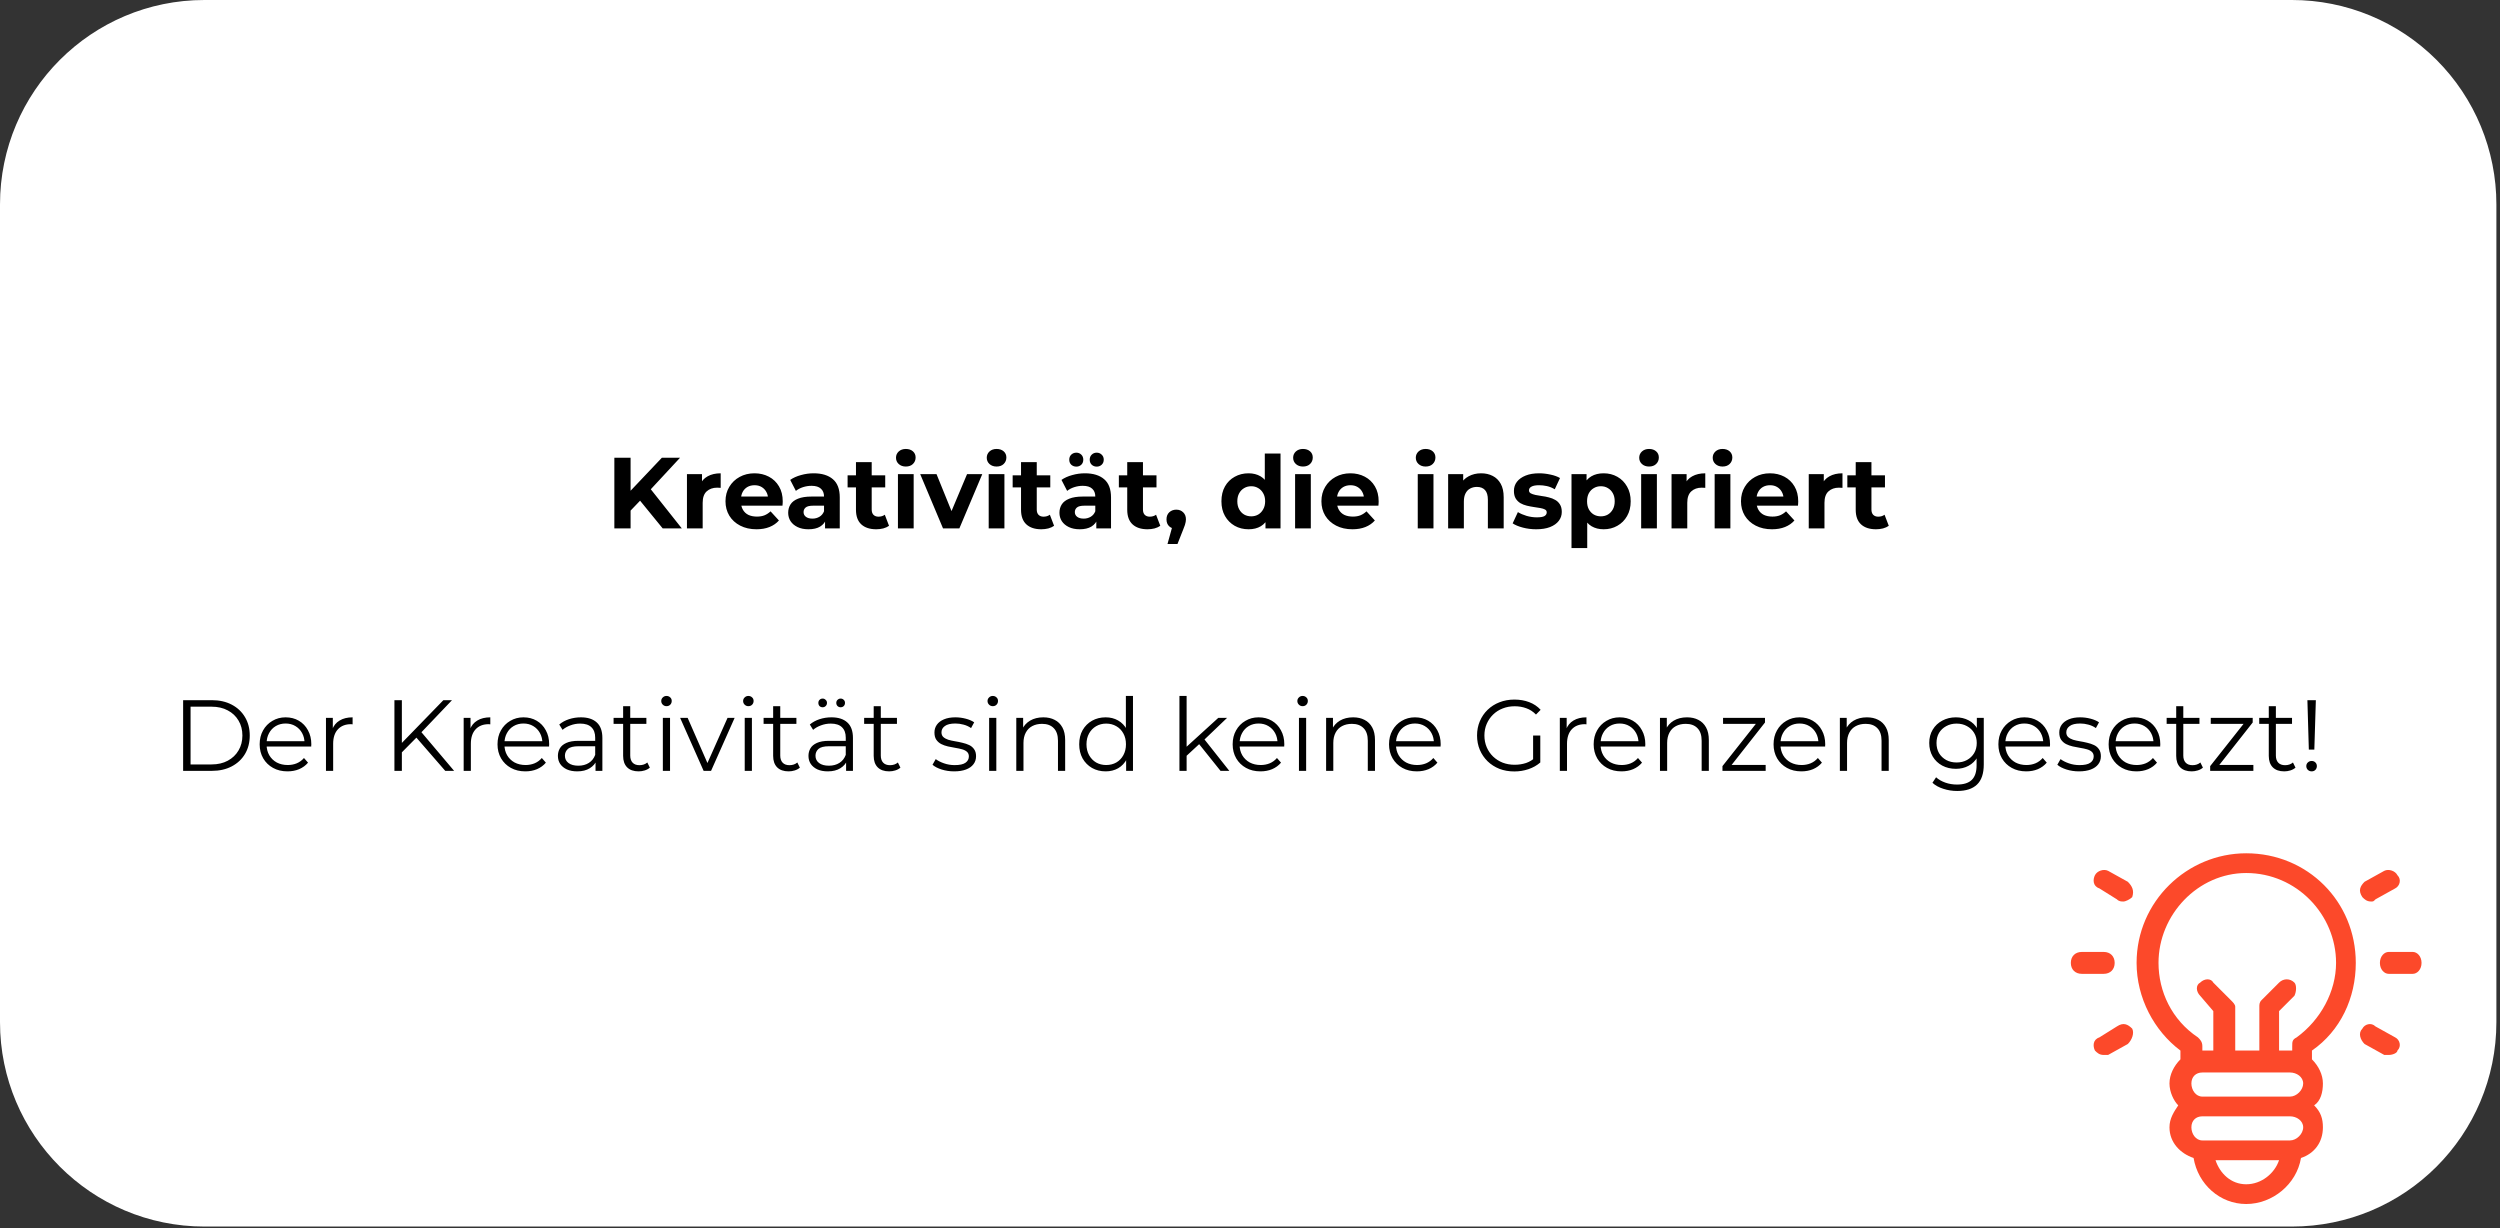 <svg width="462" height="227" viewBox="0 0 462 227" fill="none" xmlns="http://www.w3.org/2000/svg">
<rect x="0" y="0" width="462" height="227" fill="#333333" stroke="none"/>
<path fill-rule="evenodd" clip-rule="evenodd" d="M0 37.779C0 16.914 16.914 0 37.779 0H423.555C433.574 0 443.183 3.98 450.268 11.065C457.353 18.15 461.333 27.759 461.333 37.779V188.888C461.333 209.753 444.419 226.667 423.555 226.667H37.779C16.914 226.667 0 209.753 0 188.888V37.779Z" fill="white"/>
<path d="M116.235 94.669L116.063 91.185L122.313 84.591H125.672L120.047 90.653L118.36 92.45L116.235 94.669ZM113.532 97.653V84.591H116.532V97.653H113.532ZM122.469 97.653L117.829 91.966L119.797 89.825L126.001 97.653H122.469ZM126.948 97.653V87.622H129.729V90.45L129.338 89.638C129.63 88.929 130.104 88.393 130.76 88.028C131.427 87.653 132.234 87.466 133.182 87.466V90.153C133.057 90.143 132.942 90.138 132.838 90.138C132.745 90.127 132.64 90.122 132.526 90.122C131.734 90.122 131.088 90.351 130.588 90.81C130.099 91.257 129.854 91.961 129.854 92.919V97.653H126.948ZM139.805 97.81C138.659 97.81 137.654 97.586 136.789 97.138C135.925 96.69 135.253 96.075 134.774 95.294C134.305 94.513 134.071 93.627 134.071 92.638C134.071 91.627 134.305 90.737 134.774 89.966C135.242 89.185 135.878 88.575 136.68 88.138C137.492 87.69 138.409 87.466 139.43 87.466C140.409 87.466 141.295 87.674 142.086 88.091C142.878 88.507 143.503 89.106 143.961 89.888C144.42 90.659 144.649 91.586 144.649 92.669C144.649 92.784 144.643 92.914 144.633 93.06C144.623 93.195 144.612 93.325 144.602 93.45H136.446V91.763H143.071L141.946 92.263C141.946 91.742 141.836 91.289 141.617 90.903C141.409 90.518 141.117 90.216 140.742 89.997C140.378 89.778 139.946 89.669 139.446 89.669C138.946 89.669 138.503 89.778 138.117 89.997C137.742 90.216 137.451 90.523 137.242 90.919C137.034 91.304 136.93 91.763 136.93 92.294V92.747C136.93 93.299 137.05 93.784 137.289 94.2C137.529 94.617 137.867 94.935 138.305 95.153C138.753 95.362 139.279 95.466 139.883 95.466C140.414 95.466 140.878 95.388 141.274 95.231C141.68 95.065 142.055 94.82 142.399 94.497L143.946 96.185C143.487 96.706 142.909 97.106 142.211 97.388C141.513 97.669 140.711 97.81 139.805 97.81ZM152.469 97.653V95.7L152.281 95.263V91.763C152.281 91.138 152.089 90.653 151.703 90.31C151.328 89.956 150.75 89.778 149.969 89.778C149.438 89.778 148.912 89.862 148.391 90.028C147.88 90.195 147.443 90.424 147.078 90.716L146.031 88.685C146.583 88.299 147.245 88.002 148.016 87.794C148.787 87.575 149.568 87.466 150.359 87.466C151.891 87.466 153.078 87.831 153.922 88.56C154.766 89.278 155.188 90.398 155.188 91.919V97.653H152.469ZM149.406 97.81C148.625 97.81 147.953 97.674 147.391 97.403C146.828 97.132 146.396 96.768 146.094 96.31C145.802 95.851 145.656 95.336 145.656 94.763C145.656 94.169 145.802 93.648 146.094 93.2C146.386 92.752 146.849 92.403 147.484 92.153C148.12 91.893 148.948 91.763 149.969 91.763H152.641V93.45H150.281C149.604 93.45 149.136 93.565 148.875 93.794C148.625 94.013 148.5 94.294 148.5 94.638C148.5 95.002 148.646 95.294 148.938 95.513C149.229 95.731 149.63 95.841 150.141 95.841C150.62 95.841 151.052 95.726 151.438 95.497C151.823 95.268 152.104 94.929 152.281 94.481L152.734 95.825C152.516 96.471 152.125 96.966 151.563 97.31C151.011 97.643 150.292 97.81 149.406 97.81ZM161.933 97.81C160.745 97.81 159.824 97.507 159.167 96.903C158.511 96.299 158.183 95.398 158.183 94.2V85.403H161.089V94.169C161.089 94.586 161.199 94.909 161.417 95.138C161.646 95.367 161.954 95.481 162.339 95.481C162.798 95.481 163.188 95.362 163.511 95.122L164.292 97.169C164.001 97.377 163.646 97.539 163.23 97.653C162.813 97.757 162.381 97.81 161.933 97.81ZM156.636 90.075V87.841H163.589V90.075H156.636ZM165.939 97.653V87.622H168.845V97.653H165.939ZM167.392 86.216C166.861 86.216 166.423 86.06 166.08 85.747C165.746 85.435 165.58 85.049 165.58 84.591C165.58 84.132 165.746 83.747 166.08 83.435C166.423 83.122 166.861 82.966 167.392 82.966C167.934 82.966 168.371 83.112 168.705 83.403C169.038 83.695 169.205 84.075 169.205 84.544C169.205 85.023 169.038 85.424 168.705 85.747C168.382 86.06 167.944 86.216 167.392 86.216ZM174.273 97.653L170.055 87.622H173.07L176.57 96.247H175.086L178.711 87.622H181.523L177.289 97.653H174.273ZM182.711 97.653V87.622H185.617V97.653H182.711ZM184.164 86.216C183.633 86.216 183.195 86.06 182.852 85.747C182.518 85.435 182.352 85.049 182.352 84.591C182.352 84.132 182.518 83.747 182.852 83.435C183.195 83.122 183.633 82.966 184.164 82.966C184.706 82.966 185.143 83.112 185.477 83.403C185.81 83.695 185.977 84.075 185.977 84.544C185.977 85.023 185.81 85.424 185.477 85.747C185.154 86.06 184.716 86.216 184.164 86.216ZM192.436 97.81C191.248 97.81 190.327 97.507 189.67 96.903C189.014 96.299 188.686 95.398 188.686 94.2V85.403H191.592V94.169C191.592 94.586 191.702 94.909 191.92 95.138C192.149 95.367 192.457 95.481 192.842 95.481C193.3 95.481 193.691 95.362 194.014 95.122L194.795 97.169C194.504 97.377 194.149 97.539 193.733 97.653C193.316 97.757 192.884 97.81 192.436 97.81ZM187.139 90.075V87.841H194.092V90.075H187.139ZM202.598 97.653V95.7L202.411 95.263V91.763C202.411 91.138 202.218 90.653 201.833 90.31C201.458 89.956 200.88 89.778 200.098 89.778C199.567 89.778 199.041 89.862 198.52 90.028C198.01 90.195 197.572 90.424 197.208 90.716L196.161 88.685C196.713 88.299 197.374 88.002 198.145 87.794C198.916 87.575 199.697 87.466 200.489 87.466C202.02 87.466 203.208 87.831 204.051 88.56C204.895 89.278 205.317 90.398 205.317 91.919V97.653H202.598ZM199.536 97.81C198.755 97.81 198.083 97.674 197.52 97.403C196.958 97.132 196.525 96.768 196.223 96.31C195.932 95.851 195.786 95.336 195.786 94.763C195.786 94.169 195.932 93.648 196.223 93.2C196.515 92.752 196.978 92.403 197.614 92.153C198.249 91.893 199.077 91.763 200.098 91.763H202.77V93.45H200.411C199.734 93.45 199.265 93.565 199.005 93.794C198.755 94.013 198.63 94.294 198.63 94.638C198.63 95.002 198.775 95.294 199.067 95.513C199.359 95.731 199.76 95.841 200.27 95.841C200.749 95.841 201.182 95.726 201.567 95.497C201.952 95.268 202.234 94.929 202.411 94.481L202.864 95.825C202.645 96.471 202.255 96.966 201.692 97.31C201.14 97.643 200.421 97.81 199.536 97.81ZM202.676 86.231C202.312 86.231 202.005 86.117 201.755 85.888C201.505 85.648 201.38 85.336 201.38 84.95C201.38 84.565 201.505 84.252 201.755 84.013C202.005 83.773 202.312 83.653 202.676 83.653C203.031 83.653 203.333 83.773 203.583 84.013C203.843 84.252 203.973 84.565 203.973 84.95C203.973 85.336 203.843 85.648 203.583 85.888C203.333 86.117 203.031 86.231 202.676 86.231ZM198.911 86.231C198.546 86.231 198.234 86.117 197.973 85.888C197.723 85.648 197.598 85.336 197.598 84.95C197.598 84.565 197.723 84.252 197.973 84.013C198.234 83.773 198.546 83.653 198.911 83.653C199.265 83.653 199.567 83.773 199.817 84.013C200.067 84.252 200.192 84.565 200.192 84.95C200.192 85.336 200.067 85.648 199.817 85.888C199.567 86.117 199.265 86.231 198.911 86.231ZM212.062 97.81C210.875 97.81 209.953 97.507 209.297 96.903C208.64 96.299 208.312 95.398 208.312 94.2V85.403H211.219V94.169C211.219 94.586 211.328 94.909 211.547 95.138C211.776 95.367 212.083 95.481 212.469 95.481C212.927 95.481 213.317 95.362 213.64 95.122L214.422 97.169C214.13 97.377 213.776 97.539 213.359 97.653C212.942 97.757 212.51 97.81 212.062 97.81ZM206.765 90.075V87.841H213.719V90.075H206.765ZM215.755 100.528L216.989 96.044L217.396 97.731C216.854 97.731 216.411 97.575 216.068 97.263C215.734 96.95 215.568 96.523 215.568 95.981C215.568 95.429 215.739 94.992 216.083 94.669C216.437 94.346 216.87 94.185 217.38 94.185C217.901 94.185 218.328 94.351 218.661 94.685C218.995 95.007 219.161 95.44 219.161 95.981C219.161 96.138 219.146 96.294 219.114 96.45C219.094 96.606 219.047 96.794 218.974 97.013C218.911 97.231 218.807 97.507 218.661 97.841L217.599 100.528H215.755ZM230.735 97.81C229.787 97.81 228.933 97.596 228.173 97.169C227.412 96.731 226.813 96.127 226.376 95.356C225.938 94.586 225.72 93.679 225.72 92.638C225.72 91.575 225.938 90.659 226.376 89.888C226.813 89.117 227.412 88.523 228.173 88.106C228.933 87.679 229.787 87.466 230.735 87.466C231.579 87.466 232.319 87.653 232.954 88.028C233.589 88.403 234.079 88.971 234.423 89.731C234.777 90.481 234.954 91.45 234.954 92.638C234.954 93.804 234.782 94.773 234.438 95.544C234.105 96.304 233.626 96.872 233.001 97.247C232.376 97.622 231.621 97.81 230.735 97.81ZM231.235 95.419C231.704 95.419 232.131 95.31 232.516 95.091C232.902 94.862 233.209 94.539 233.438 94.122C233.678 93.706 233.798 93.211 233.798 92.638C233.798 92.054 233.678 91.56 233.438 91.153C233.209 90.737 232.902 90.419 232.516 90.2C232.131 89.971 231.704 89.856 231.235 89.856C230.746 89.856 230.308 89.971 229.923 90.2C229.537 90.419 229.23 90.737 229.001 91.153C228.772 91.56 228.657 92.054 228.657 92.638C228.657 93.211 228.772 93.706 229.001 94.122C229.23 94.539 229.537 94.862 229.923 95.091C230.308 95.31 230.746 95.419 231.235 95.419ZM233.86 97.653V95.606L233.923 92.622L233.735 89.653V83.81H236.641V97.653H233.86ZM239.333 97.653V87.622H242.239V97.653H239.333ZM240.786 86.216C240.255 86.216 239.817 86.06 239.473 85.747C239.14 85.435 238.973 85.049 238.973 84.591C238.973 84.132 239.14 83.747 239.473 83.435C239.817 83.122 240.255 82.966 240.786 82.966C241.328 82.966 241.765 83.112 242.098 83.403C242.432 83.695 242.598 84.075 242.598 84.544C242.598 85.023 242.432 85.424 242.098 85.747C241.776 86.06 241.338 86.216 240.786 86.216ZM249.933 97.81C248.787 97.81 247.782 97.586 246.917 97.138C246.053 96.69 245.381 96.075 244.901 95.294C244.433 94.513 244.198 93.627 244.198 92.638C244.198 91.627 244.433 90.737 244.901 89.966C245.37 89.185 246.006 88.575 246.808 88.138C247.62 87.69 248.537 87.466 249.558 87.466C250.537 87.466 251.422 87.674 252.214 88.091C253.006 88.507 253.631 89.106 254.089 89.888C254.547 90.659 254.776 91.586 254.776 92.669C254.776 92.784 254.771 92.914 254.761 93.06C254.75 93.195 254.74 93.325 254.73 93.45H246.573V91.763H253.198L252.073 92.263C252.073 91.742 251.964 91.289 251.745 90.903C251.537 90.518 251.245 90.216 250.87 89.997C250.506 89.778 250.073 89.669 249.573 89.669C249.073 89.669 248.631 89.778 248.245 89.997C247.87 90.216 247.579 90.523 247.37 90.919C247.162 91.304 247.058 91.763 247.058 92.294V92.747C247.058 93.299 247.178 93.784 247.417 94.2C247.657 94.617 247.995 94.935 248.433 95.153C248.881 95.362 249.407 95.466 250.011 95.466C250.542 95.466 251.006 95.388 251.401 95.231C251.808 95.065 252.183 94.82 252.526 94.497L254.073 96.185C253.615 96.706 253.037 97.106 252.339 97.388C251.641 97.669 250.839 97.81 249.933 97.81ZM262 97.653V87.622H264.906V97.653H262ZM263.453 86.216C262.922 86.216 262.485 86.06 262.141 85.747C261.807 85.435 261.641 85.049 261.641 84.591C261.641 84.132 261.807 83.747 262.141 83.435C262.485 83.122 262.922 82.966 263.453 82.966C263.995 82.966 264.432 83.112 264.766 83.403C265.099 83.695 265.266 84.075 265.266 84.544C265.266 85.023 265.099 85.424 264.766 85.747C264.443 86.06 264.005 86.216 263.453 86.216ZM273.709 87.466C274.512 87.466 275.225 87.627 275.85 87.95C276.475 88.263 276.97 88.747 277.334 89.403C277.699 90.049 277.881 90.882 277.881 91.903V97.653H274.959V92.356C274.959 91.544 274.782 90.945 274.428 90.56C274.074 90.174 273.574 89.981 272.928 89.981C272.47 89.981 272.058 90.081 271.694 90.278C271.329 90.466 271.043 90.763 270.834 91.169C270.626 91.565 270.522 92.07 270.522 92.685V97.653H267.616V87.622H270.397V90.403L269.866 89.56C270.23 88.882 270.746 88.367 271.413 88.013C272.09 87.648 272.855 87.466 273.709 87.466ZM283.882 97.81C283.028 97.81 282.205 97.706 281.413 97.497C280.622 97.289 279.997 97.028 279.538 96.716L280.507 94.638C280.965 94.919 281.507 95.153 282.132 95.341C282.768 95.518 283.387 95.606 283.992 95.606C284.669 95.606 285.143 95.528 285.413 95.372C285.695 95.206 285.835 94.976 285.835 94.685C285.835 94.445 285.726 94.268 285.507 94.153C285.299 94.039 285.012 93.95 284.648 93.888C284.283 93.825 283.887 93.763 283.46 93.7C283.033 93.638 282.601 93.554 282.163 93.45C281.726 93.346 281.325 93.19 280.96 92.981C280.606 92.763 280.32 92.476 280.101 92.122C279.882 91.757 279.773 91.289 279.773 90.716C279.773 90.081 279.955 89.523 280.32 89.044C280.695 88.554 281.231 88.169 281.929 87.888C282.627 87.606 283.46 87.466 284.429 87.466C285.106 87.466 285.799 87.544 286.507 87.7C287.215 87.846 287.809 88.06 288.288 88.341L287.32 90.419C286.83 90.127 286.34 89.929 285.851 89.825C285.361 89.721 284.887 89.669 284.429 89.669C283.783 89.669 283.309 89.757 283.007 89.935C282.705 90.101 282.554 90.325 282.554 90.606C282.554 90.856 282.663 91.044 282.882 91.169C283.101 91.284 283.387 91.382 283.742 91.466C284.106 91.539 284.502 91.606 284.929 91.669C285.367 91.721 285.799 91.804 286.226 91.919C286.663 92.023 287.059 92.179 287.413 92.388C287.768 92.586 288.054 92.862 288.273 93.216C288.502 93.57 288.617 94.034 288.617 94.606C288.617 95.231 288.429 95.784 288.054 96.263C287.689 96.742 287.153 97.122 286.445 97.403C285.747 97.674 284.893 97.81 283.882 97.81ZM296.351 97.81C295.497 97.81 294.752 97.622 294.117 97.247C293.492 96.872 293.002 96.304 292.648 95.544C292.294 94.773 292.117 93.804 292.117 92.638C292.117 91.45 292.283 90.481 292.617 89.731C292.95 88.971 293.434 88.403 294.07 88.028C294.705 87.653 295.466 87.466 296.351 87.466C297.289 87.466 298.132 87.679 298.882 88.106C299.643 88.534 300.242 89.138 300.679 89.919C301.127 90.69 301.351 91.596 301.351 92.638C301.351 93.69 301.127 94.601 300.679 95.372C300.242 96.143 299.643 96.742 298.882 97.169C298.132 97.596 297.289 97.81 296.351 97.81ZM290.414 101.278V87.622H293.195V89.669L293.132 92.653L293.32 95.622V101.278H290.414ZM295.836 95.419C296.325 95.419 296.757 95.31 297.132 95.091C297.518 94.862 297.825 94.539 298.054 94.122C298.283 93.706 298.398 93.211 298.398 92.638C298.398 92.054 298.283 91.56 298.054 91.153C297.825 90.737 297.518 90.419 297.132 90.2C296.757 89.971 296.325 89.856 295.836 89.856C295.356 89.856 294.924 89.971 294.539 90.2C294.153 90.419 293.846 90.737 293.617 91.153C293.398 91.56 293.289 92.054 293.289 92.638C293.289 93.211 293.398 93.706 293.617 94.122C293.846 94.539 294.153 94.862 294.539 95.091C294.924 95.31 295.356 95.419 295.836 95.419ZM303.286 97.653V87.622H306.193V97.653H303.286ZM304.74 86.216C304.208 86.216 303.771 86.06 303.427 85.747C303.094 85.435 302.927 85.049 302.927 84.591C302.927 84.132 303.094 83.747 303.427 83.435C303.771 83.122 304.208 82.966 304.74 82.966C305.281 82.966 305.719 83.112 306.052 83.403C306.385 83.695 306.552 84.075 306.552 84.544C306.552 85.023 306.385 85.424 306.052 85.747C305.729 86.06 305.292 86.216 304.74 86.216ZM308.902 97.653V87.622H311.683V90.45L311.293 89.638C311.584 88.929 312.058 88.393 312.714 88.028C313.381 87.653 314.188 87.466 315.136 87.466V90.153C315.011 90.143 314.897 90.138 314.793 90.138C314.699 90.127 314.595 90.122 314.48 90.122C313.688 90.122 313.043 90.351 312.543 90.81C312.053 91.257 311.808 91.961 311.808 92.919V97.653H308.902ZM316.868 97.653V87.622H319.774V97.653H316.868ZM318.321 86.216C317.79 86.216 317.353 86.06 317.009 85.747C316.675 85.435 316.509 85.049 316.509 84.591C316.509 84.132 316.675 83.747 317.009 83.435C317.353 83.122 317.79 82.966 318.321 82.966C318.863 82.966 319.3 83.112 319.634 83.403C319.967 83.695 320.134 84.075 320.134 84.544C320.134 85.023 319.967 85.424 319.634 85.747C319.311 86.06 318.873 86.216 318.321 86.216ZM327.468 97.81C326.322 97.81 325.317 97.586 324.452 97.138C323.588 96.69 322.916 96.075 322.437 95.294C321.968 94.513 321.734 93.627 321.734 92.638C321.734 91.627 321.968 90.737 322.437 89.966C322.906 89.185 323.541 88.575 324.343 88.138C325.156 87.69 326.072 87.466 327.093 87.466C328.072 87.466 328.958 87.674 329.749 88.091C330.541 88.507 331.166 89.106 331.624 89.888C332.083 90.659 332.312 91.586 332.312 92.669C332.312 92.784 332.307 92.914 332.296 93.06C332.286 93.195 332.275 93.325 332.265 93.45H324.109V91.763H330.734L329.609 92.263C329.609 91.742 329.499 91.289 329.281 90.903C329.072 90.518 328.781 90.216 328.406 89.997C328.041 89.778 327.609 89.669 327.109 89.669C326.609 89.669 326.166 89.778 325.781 89.997C325.406 90.216 325.114 90.523 324.906 90.919C324.697 91.304 324.593 91.763 324.593 92.294V92.747C324.593 93.299 324.713 93.784 324.952 94.2C325.192 94.617 325.531 94.935 325.968 95.153C326.416 95.362 326.942 95.466 327.546 95.466C328.077 95.466 328.541 95.388 328.937 95.231C329.343 95.065 329.718 94.82 330.062 94.497L331.609 96.185C331.15 96.706 330.572 97.106 329.874 97.388C329.176 97.669 328.374 97.81 327.468 97.81ZM334.256 97.653V87.622H337.037V90.45L336.646 89.638C336.938 88.929 337.412 88.393 338.068 88.028C338.735 87.653 339.542 87.466 340.49 87.466V90.153C340.365 90.143 340.251 90.138 340.146 90.138C340.053 90.127 339.949 90.122 339.834 90.122C339.042 90.122 338.396 90.351 337.896 90.81C337.407 91.257 337.162 91.961 337.162 92.919V97.653H334.256ZM346.686 97.81C345.499 97.81 344.577 97.507 343.92 96.903C343.264 96.299 342.936 95.398 342.936 94.2V85.403H345.842V94.169C345.842 94.586 345.952 94.909 346.17 95.138C346.4 95.367 346.707 95.481 347.092 95.481C347.551 95.481 347.941 95.362 348.264 95.122L349.045 97.169C348.754 97.377 348.4 97.539 347.983 97.653C347.566 97.757 347.134 97.81 346.686 97.81ZM341.389 90.075V87.841H348.342V90.075H341.389Z" fill="black"/>
<path d="M33.842 142.454V129.392H39.154C40.55 129.392 41.774 129.668 42.826 130.22C43.878 130.772 44.696 131.543 45.279 132.532C45.863 133.511 46.154 134.642 46.154 135.923C46.154 137.204 45.863 138.34 45.279 139.329C44.696 140.308 43.878 141.074 42.826 141.626C41.774 142.178 40.55 142.454 39.154 142.454H33.842ZM35.217 141.267H39.092C40.248 141.267 41.248 141.037 42.092 140.579C42.946 140.121 43.607 139.491 44.076 138.688C44.555 137.886 44.795 136.965 44.795 135.923C44.795 134.871 44.555 133.949 44.076 133.157C43.607 132.355 42.946 131.73 42.092 131.282C41.248 130.824 40.248 130.595 39.092 130.595H35.217V141.267ZM53.127 142.548C52.117 142.548 51.226 142.334 50.455 141.907C49.684 141.48 49.08 140.892 48.642 140.142C48.205 139.381 47.986 138.517 47.986 137.548C47.986 136.579 48.195 135.725 48.611 134.985C49.028 134.235 49.601 133.647 50.33 133.22C51.059 132.782 51.877 132.563 52.783 132.563C53.7 132.563 54.512 132.772 55.221 133.188C55.939 133.605 56.502 134.194 56.908 134.954C57.325 135.704 57.533 136.569 57.533 137.548C57.533 137.61 57.528 137.678 57.517 137.751C57.517 137.813 57.517 137.881 57.517 137.954H48.986V136.97H56.814L56.283 137.36C56.283 136.652 56.132 136.022 55.83 135.47C55.528 134.918 55.111 134.485 54.58 134.173C54.059 133.86 53.46 133.704 52.783 133.704C52.106 133.704 51.502 133.86 50.971 134.173C50.439 134.485 50.023 134.923 49.721 135.485C49.419 136.037 49.267 136.673 49.267 137.392V137.61C49.267 138.35 49.434 139.006 49.767 139.579C50.101 140.142 50.559 140.584 51.142 140.907C51.736 141.22 52.413 141.376 53.174 141.376C53.767 141.376 54.32 141.272 54.83 141.063C55.351 140.845 55.799 140.517 56.174 140.079L56.924 140.938C56.486 141.459 55.939 141.86 55.283 142.142C54.637 142.412 53.919 142.548 53.127 142.548ZM60.239 142.454V132.657H61.505V135.329L61.38 134.86C61.651 134.11 62.109 133.543 62.755 133.157C63.401 132.761 64.203 132.563 65.161 132.563V133.86C65.119 133.86 65.072 133.855 65.02 133.845C64.968 133.834 64.916 133.829 64.864 133.829C63.833 133.829 63.026 134.147 62.442 134.782C61.859 135.407 61.567 136.298 61.567 137.454V142.454H60.239ZM74.093 139.204L74.03 137.532L81.936 129.392H83.53L77.764 135.438L76.983 136.282L74.093 139.204ZM72.889 142.454V129.392H74.264V142.454H72.889ZM82.28 142.454L76.639 135.954L77.577 134.954L83.921 142.454H82.28ZM85.686 142.454V132.657H86.952V135.329L86.827 134.86C87.097 134.11 87.556 133.543 88.202 133.157C88.847 132.761 89.65 132.563 90.608 132.563V133.86C90.566 133.86 90.519 133.855 90.467 133.845C90.415 133.834 90.363 133.829 90.311 133.829C89.28 133.829 88.472 134.147 87.889 134.782C87.306 135.407 87.014 136.298 87.014 137.454V142.454H85.686ZM97.081 142.548C96.07 142.548 95.18 142.334 94.409 141.907C93.638 141.48 93.034 140.892 92.596 140.142C92.159 139.381 91.94 138.517 91.94 137.548C91.94 136.579 92.148 135.725 92.565 134.985C92.982 134.235 93.555 133.647 94.284 133.22C95.013 132.782 95.831 132.563 96.737 132.563C97.654 132.563 98.466 132.772 99.175 133.188C99.893 133.605 100.456 134.194 100.862 134.954C101.279 135.704 101.487 136.569 101.487 137.548C101.487 137.61 101.482 137.678 101.471 137.751C101.471 137.813 101.471 137.881 101.471 137.954H92.94V136.97H100.768L100.237 137.36C100.237 136.652 100.086 136.022 99.784 135.47C99.482 134.918 99.065 134.485 98.534 134.173C98.013 133.86 97.414 133.704 96.737 133.704C96.06 133.704 95.456 133.86 94.925 134.173C94.393 134.485 93.977 134.923 93.675 135.485C93.373 136.037 93.221 136.673 93.221 137.392V137.61C93.221 138.35 93.388 139.006 93.721 139.579C94.055 140.142 94.513 140.584 95.096 140.907C95.69 141.22 96.367 141.376 97.128 141.376C97.721 141.376 98.273 141.272 98.784 141.063C99.305 140.845 99.753 140.517 100.128 140.079L100.878 140.938C100.44 141.459 99.893 141.86 99.237 142.142C98.591 142.412 97.873 142.548 97.081 142.548ZM110.054 142.454V140.282L109.991 139.938V136.313C109.991 135.48 109.757 134.84 109.288 134.392C108.83 133.944 108.142 133.72 107.225 133.72C106.59 133.72 105.986 133.829 105.413 134.048C104.84 134.256 104.356 134.532 103.96 134.876L103.35 133.892C103.85 133.465 104.449 133.136 105.147 132.907C105.845 132.678 106.58 132.563 107.35 132.563C108.621 132.563 109.6 132.881 110.288 133.517C110.975 134.142 111.319 135.095 111.319 136.376V142.454H110.054ZM106.679 142.548C105.939 142.548 105.298 142.428 104.757 142.188C104.225 141.938 103.814 141.6 103.522 141.173C103.241 140.746 103.1 140.251 103.1 139.688C103.1 139.178 103.22 138.715 103.46 138.298C103.699 137.881 104.095 137.548 104.647 137.298C105.21 137.037 105.955 136.907 106.882 136.907H110.257V137.907H106.913C105.975 137.907 105.319 138.074 104.944 138.407C104.58 138.741 104.397 139.157 104.397 139.657C104.397 140.22 104.616 140.668 105.054 141.001C105.491 141.334 106.1 141.501 106.882 141.501C107.632 141.501 108.277 141.329 108.819 140.985C109.361 140.642 109.751 140.147 109.991 139.501L110.304 140.423C110.054 141.069 109.616 141.584 108.991 141.97C108.376 142.355 107.606 142.548 106.679 142.548ZM118.014 142.548C117.097 142.548 116.389 142.298 115.889 141.798C115.399 141.298 115.154 140.595 115.154 139.688V130.501H116.467V139.626C116.467 140.188 116.613 140.626 116.904 140.938C117.196 141.251 117.618 141.407 118.17 141.407C118.753 141.407 119.238 141.241 119.623 140.907L120.092 141.86C119.832 142.09 119.514 142.261 119.139 142.376C118.774 142.491 118.399 142.548 118.014 142.548ZM113.389 133.767V132.657H119.451V133.767H113.389ZM122.495 142.454V132.657H123.823V142.454H122.495ZM123.166 130.501C122.896 130.501 122.666 130.407 122.479 130.22C122.291 130.032 122.198 129.808 122.198 129.548C122.198 129.287 122.291 129.069 122.479 128.892C122.666 128.704 122.896 128.61 123.166 128.61C123.437 128.61 123.666 128.699 123.854 128.876C124.041 129.043 124.135 129.261 124.135 129.532C124.135 129.803 124.047 130.032 123.87 130.22C123.692 130.407 123.458 130.501 123.166 130.501ZM130.029 142.454L125.685 132.657H127.076L131.06 141.751H130.404L134.451 132.657H135.763L131.404 142.454H130.029ZM137.625 142.454V132.657H138.953V142.454H137.625ZM138.297 130.501C138.026 130.501 137.797 130.407 137.609 130.22C137.422 130.032 137.328 129.808 137.328 129.548C137.328 129.287 137.422 129.069 137.609 128.892C137.797 128.704 138.026 128.61 138.297 128.61C138.567 128.61 138.797 128.699 138.984 128.876C139.172 129.043 139.265 129.261 139.265 129.532C139.265 129.803 139.177 130.032 139 130.22C138.823 130.407 138.588 130.501 138.297 130.501ZM145.737 142.548C144.82 142.548 144.112 142.298 143.612 141.798C143.122 141.298 142.878 140.595 142.878 139.688V130.501H144.19V139.626C144.19 140.188 144.336 140.626 144.628 140.938C144.919 141.251 145.341 141.407 145.893 141.407C146.477 141.407 146.961 141.241 147.346 140.907L147.815 141.86C147.555 142.09 147.237 142.261 146.862 142.376C146.497 142.491 146.122 142.548 145.737 142.548ZM141.112 133.767V132.657H147.175V133.767H141.112ZM156.358 142.454V140.282L156.296 139.938V136.313C156.296 135.48 156.061 134.84 155.593 134.392C155.134 133.944 154.447 133.72 153.53 133.72C152.895 133.72 152.291 133.829 151.718 134.048C151.145 134.256 150.66 134.532 150.265 134.876L149.655 133.892C150.155 133.465 150.754 133.136 151.452 132.907C152.15 132.678 152.884 132.563 153.655 132.563C154.926 132.563 155.905 132.881 156.593 133.517C157.28 134.142 157.624 135.095 157.624 136.376V142.454H156.358ZM152.983 142.548C152.244 142.548 151.603 142.428 151.061 142.188C150.53 141.938 150.119 141.6 149.827 141.173C149.546 140.746 149.405 140.251 149.405 139.688C149.405 139.178 149.525 138.715 149.765 138.298C150.004 137.881 150.4 137.548 150.952 137.298C151.515 137.037 152.259 136.907 153.186 136.907H156.561V137.907H153.218C152.28 137.907 151.624 138.074 151.249 138.407C150.884 138.741 150.702 139.157 150.702 139.657C150.702 140.22 150.921 140.668 151.358 141.001C151.796 141.334 152.405 141.501 153.186 141.501C153.936 141.501 154.582 141.329 155.124 140.985C155.666 140.642 156.056 140.147 156.296 139.501L156.608 140.423C156.358 141.069 155.921 141.584 155.296 141.97C154.681 142.355 153.91 142.548 152.983 142.548ZM155.343 130.704C155.134 130.704 154.947 130.631 154.78 130.485C154.624 130.329 154.546 130.131 154.546 129.892C154.546 129.662 154.624 129.475 154.78 129.329C154.947 129.173 155.134 129.095 155.343 129.095C155.572 129.095 155.765 129.173 155.921 129.329C156.077 129.475 156.155 129.662 156.155 129.892C156.155 130.131 156.077 130.329 155.921 130.485C155.765 130.631 155.572 130.704 155.343 130.704ZM152.03 130.704C151.801 130.704 151.608 130.631 151.452 130.485C151.306 130.329 151.233 130.131 151.233 129.892C151.233 129.662 151.306 129.475 151.452 129.329C151.608 129.173 151.801 129.095 152.03 129.095C152.239 129.095 152.421 129.173 152.577 129.329C152.744 129.475 152.827 129.662 152.827 129.892C152.827 130.131 152.744 130.329 152.577 130.485C152.421 130.631 152.239 130.704 152.03 130.704ZM164.319 142.548C163.402 142.548 162.694 142.298 162.194 141.798C161.704 141.298 161.459 140.595 161.459 139.688V130.501H162.772V139.626C162.772 140.188 162.918 140.626 163.209 140.938C163.501 141.251 163.923 141.407 164.475 141.407C165.058 141.407 165.543 141.241 165.928 140.907L166.397 141.86C166.136 142.09 165.819 142.261 165.444 142.376C165.079 142.491 164.704 142.548 164.319 142.548ZM159.694 133.767V132.657H165.756V133.767H159.694ZM176.328 142.548C175.515 142.548 174.745 142.433 174.015 142.204C173.297 141.975 172.734 141.683 172.328 141.329L172.922 140.282C173.318 140.584 173.828 140.845 174.453 141.063C175.078 141.282 175.734 141.392 176.422 141.392C177.349 141.392 178.015 141.246 178.422 140.954C178.838 140.662 179.047 140.272 179.047 139.782C179.047 139.428 178.932 139.147 178.703 138.938C178.474 138.73 178.172 138.574 177.797 138.47C177.422 138.366 177.005 138.277 176.547 138.204C176.088 138.131 175.63 138.043 175.172 137.938C174.724 137.834 174.312 137.688 173.937 137.501C173.562 137.303 173.26 137.037 173.031 136.704C172.802 136.371 172.687 135.923 172.687 135.36C172.687 134.829 172.833 134.355 173.125 133.938C173.427 133.511 173.864 133.178 174.437 132.938C175.021 132.688 175.729 132.563 176.562 132.563C177.198 132.563 177.833 132.647 178.469 132.813C179.104 132.98 179.625 133.204 180.031 133.485L179.453 134.548C179.015 134.246 178.547 134.032 178.047 133.907C177.557 133.772 177.062 133.704 176.562 133.704C175.677 133.704 175.026 133.86 174.609 134.173C174.193 134.475 173.984 134.86 173.984 135.329C173.984 135.704 174.099 135.996 174.328 136.204C174.557 136.412 174.859 136.579 175.234 136.704C175.62 136.819 176.036 136.912 176.484 136.985C176.943 137.058 177.401 137.152 177.859 137.267C178.318 137.371 178.734 137.511 179.109 137.688C179.484 137.866 179.786 138.121 180.015 138.454C180.255 138.787 180.375 139.22 180.375 139.751C180.375 140.324 180.213 140.819 179.89 141.235C179.578 141.652 179.12 141.975 178.515 142.204C177.911 142.433 177.182 142.548 176.328 142.548ZM182.792 142.454V132.657H184.12V142.454H182.792ZM183.463 130.501C183.193 130.501 182.963 130.407 182.776 130.22C182.588 130.032 182.495 129.808 182.495 129.548C182.495 129.287 182.588 129.069 182.776 128.892C182.963 128.704 183.193 128.61 183.463 128.61C183.734 128.61 183.963 128.699 184.151 128.876C184.338 129.043 184.432 129.261 184.432 129.532C184.432 129.803 184.344 130.032 184.167 130.22C183.989 130.407 183.755 130.501 183.463 130.501ZM192.81 132.563C193.612 132.563 194.31 132.72 194.904 133.032C195.508 133.334 195.982 133.798 196.326 134.423C196.669 135.037 196.841 135.819 196.841 136.767V142.454H195.513V136.892C195.513 135.86 195.253 135.084 194.732 134.563C194.222 134.032 193.503 133.767 192.576 133.767C191.878 133.767 191.268 133.907 190.748 134.188C190.237 134.459 189.841 134.86 189.56 135.392C189.279 135.923 189.138 136.558 189.138 137.298V142.454H187.81V132.657H189.076V135.345L188.873 134.845C189.185 134.136 189.68 133.579 190.357 133.173C191.044 132.767 191.862 132.563 192.81 132.563ZM204.328 142.548C203.39 142.548 202.552 142.34 201.812 141.923C201.073 141.496 200.489 140.907 200.062 140.157C199.646 139.397 199.437 138.527 199.437 137.548C199.437 136.548 199.646 135.678 200.062 134.938C200.489 134.188 201.073 133.605 201.812 133.188C202.552 132.772 203.39 132.563 204.328 132.563C205.182 132.563 205.948 132.756 206.625 133.142C207.302 133.527 207.844 134.09 208.25 134.829C208.656 135.569 208.859 136.475 208.859 137.548C208.859 138.6 208.656 139.501 208.25 140.251C207.854 141.001 207.318 141.574 206.64 141.97C205.963 142.355 205.193 142.548 204.328 142.548ZM204.422 141.376C205.12 141.376 205.745 141.22 206.297 140.907C206.849 140.584 207.281 140.136 207.594 139.563C207.916 138.98 208.078 138.308 208.078 137.548C208.078 136.777 207.916 136.105 207.594 135.532C207.281 134.959 206.849 134.517 206.297 134.204C205.745 133.881 205.12 133.72 204.422 133.72C203.734 133.72 203.114 133.881 202.562 134.204C202.021 134.517 201.588 134.959 201.265 135.532C200.943 136.105 200.781 136.777 200.781 137.548C200.781 138.308 200.943 138.98 201.265 139.563C201.588 140.136 202.021 140.584 202.562 140.907C203.114 141.22 203.734 141.376 204.422 141.376ZM208.109 142.454V139.501L208.234 137.532L208.062 135.548V128.61H209.375V142.454H208.109ZM219.005 139.923L219.037 138.22L225.146 132.657H226.771L222.459 136.782L221.709 137.423L219.005 139.923ZM217.959 142.454V128.61H219.287V142.454H217.959ZM225.552 142.454L221.474 137.36L222.334 136.329L227.177 142.454H225.552ZM232.935 142.548C231.925 142.548 231.034 142.334 230.263 141.907C229.493 141.48 228.888 140.892 228.451 140.142C228.013 139.381 227.795 138.517 227.795 137.548C227.795 136.579 228.003 135.725 228.42 134.985C228.836 134.235 229.409 133.647 230.138 133.22C230.868 132.782 231.685 132.563 232.591 132.563C233.508 132.563 234.321 132.772 235.029 133.188C235.748 133.605 236.31 134.194 236.716 134.954C237.133 135.704 237.341 136.569 237.341 137.548C237.341 137.61 237.336 137.678 237.326 137.751C237.326 137.813 237.326 137.881 237.326 137.954H228.795V136.97H236.623L236.091 137.36C236.091 136.652 235.94 136.022 235.638 135.47C235.336 134.918 234.92 134.485 234.388 134.173C233.868 133.86 233.269 133.704 232.591 133.704C231.914 133.704 231.31 133.86 230.779 134.173C230.248 134.485 229.831 134.923 229.529 135.485C229.227 136.037 229.076 136.673 229.076 137.392V137.61C229.076 138.35 229.243 139.006 229.576 139.579C229.909 140.142 230.368 140.584 230.951 140.907C231.545 141.22 232.222 141.376 232.982 141.376C233.576 141.376 234.128 141.272 234.638 141.063C235.159 140.845 235.607 140.517 235.982 140.079L236.732 140.938C236.295 141.459 235.748 141.86 235.091 142.142C234.446 142.412 233.727 142.548 232.935 142.548ZM240.047 142.454V132.657H241.375V142.454H240.047ZM240.719 130.501C240.448 130.501 240.219 130.407 240.032 130.22C239.844 130.032 239.75 129.808 239.75 129.548C239.75 129.287 239.844 129.069 240.032 128.892C240.219 128.704 240.448 128.61 240.719 128.61C240.99 128.61 241.219 128.699 241.407 128.876C241.594 129.043 241.688 129.261 241.688 129.532C241.688 129.803 241.599 130.032 241.422 130.22C241.245 130.407 241.011 130.501 240.719 130.501ZM250.066 132.563C250.868 132.563 251.566 132.72 252.16 133.032C252.764 133.334 253.238 133.798 253.582 134.423C253.925 135.037 254.097 135.819 254.097 136.767V142.454H252.769V136.892C252.769 135.86 252.509 135.084 251.988 134.563C251.477 134.032 250.759 133.767 249.832 133.767C249.134 133.767 248.524 133.907 248.003 134.188C247.493 134.459 247.097 134.86 246.816 135.392C246.535 135.923 246.394 136.558 246.394 137.298V142.454H245.066V132.657H246.332V135.345L246.128 134.845C246.441 134.136 246.936 133.579 247.613 133.173C248.3 132.767 249.118 132.563 250.066 132.563ZM261.834 142.548C260.823 142.548 259.933 142.334 259.162 141.907C258.391 141.48 257.787 140.892 257.349 140.142C256.912 139.381 256.693 138.517 256.693 137.548C256.693 136.579 256.902 135.725 257.318 134.985C257.735 134.235 258.308 133.647 259.037 133.22C259.766 132.782 260.584 132.563 261.49 132.563C262.407 132.563 263.219 132.772 263.928 133.188C264.646 133.605 265.209 134.194 265.615 134.954C266.032 135.704 266.24 136.569 266.24 137.548C266.24 137.61 266.235 137.678 266.224 137.751C266.224 137.813 266.224 137.881 266.224 137.954H257.693V136.97H265.521L264.99 137.36C264.99 136.652 264.839 136.022 264.537 135.47C264.235 134.918 263.818 134.485 263.287 134.173C262.766 133.86 262.167 133.704 261.49 133.704C260.813 133.704 260.209 133.86 259.678 134.173C259.146 134.485 258.73 134.923 258.428 135.485C258.125 136.037 257.974 136.673 257.974 137.392V137.61C257.974 138.35 258.141 139.006 258.474 139.579C258.808 140.142 259.266 140.584 259.849 140.907C260.443 141.22 261.12 141.376 261.881 141.376C262.474 141.376 263.027 141.272 263.537 141.063C264.058 140.845 264.506 140.517 264.881 140.079L265.631 140.938C265.193 141.459 264.646 141.86 263.99 142.142C263.344 142.412 262.625 142.548 261.834 142.548ZM279.849 142.563C278.849 142.563 277.928 142.402 277.084 142.079C276.251 141.746 275.527 141.282 274.912 140.688C274.297 140.084 273.818 139.381 273.474 138.579C273.131 137.767 272.959 136.881 272.959 135.923C272.959 134.965 273.131 134.084 273.474 133.282C273.818 132.47 274.297 131.767 274.912 131.173C275.537 130.569 276.266 130.105 277.099 129.782C277.943 129.449 278.865 129.282 279.865 129.282C280.855 129.282 281.761 129.438 282.584 129.751C283.417 130.063 284.126 130.537 284.709 131.173L283.849 132.048C283.308 131.496 282.704 131.105 282.037 130.876C281.381 130.636 280.672 130.517 279.912 130.517C279.11 130.517 278.37 130.652 277.693 130.923C277.016 131.183 276.422 131.563 275.912 132.063C275.412 132.553 275.021 133.126 274.74 133.782C274.459 134.428 274.318 135.142 274.318 135.923C274.318 136.694 274.459 137.412 274.74 138.079C275.021 138.735 275.412 139.308 275.912 139.798C276.422 140.287 277.016 140.668 277.693 140.938C278.37 141.199 279.105 141.329 279.896 141.329C280.646 141.329 281.355 141.22 282.021 141.001C282.688 140.772 283.297 140.392 283.849 139.86L284.646 140.907C284.021 141.449 283.292 141.86 282.459 142.142C281.626 142.423 280.756 142.563 279.849 142.563ZM283.318 140.735V135.923H284.646V140.907L283.318 140.735ZM288.255 142.454V132.657H289.521V135.329L289.396 134.86C289.667 134.11 290.125 133.543 290.771 133.157C291.417 132.761 292.219 132.563 293.177 132.563V133.86C293.135 133.86 293.088 133.855 293.036 133.845C292.984 133.834 292.932 133.829 292.88 133.829C291.849 133.829 291.042 134.147 290.458 134.782C289.875 135.407 289.583 136.298 289.583 137.454V142.454H288.255ZM299.65 142.548C298.639 142.548 297.749 142.334 296.978 141.907C296.207 141.48 295.603 140.892 295.165 140.142C294.728 139.381 294.509 138.517 294.509 137.548C294.509 136.579 294.718 135.725 295.134 134.985C295.551 134.235 296.124 133.647 296.853 133.22C297.582 132.782 298.4 132.563 299.306 132.563C300.223 132.563 301.035 132.772 301.744 133.188C302.462 133.605 303.025 134.194 303.431 134.954C303.848 135.704 304.056 136.569 304.056 137.548C304.056 137.61 304.051 137.678 304.04 137.751C304.04 137.813 304.04 137.881 304.04 137.954H295.509V136.97H303.337L302.806 137.36C302.806 136.652 302.655 136.022 302.353 135.47C302.051 134.918 301.634 134.485 301.103 134.173C300.582 133.86 299.983 133.704 299.306 133.704C298.629 133.704 298.025 133.86 297.494 134.173C296.962 134.485 296.546 134.923 296.244 135.485C295.942 136.037 295.79 136.673 295.79 137.392V137.61C295.79 138.35 295.957 139.006 296.29 139.579C296.624 140.142 297.082 140.584 297.665 140.907C298.259 141.22 298.936 141.376 299.697 141.376C300.29 141.376 300.843 141.272 301.353 141.063C301.874 140.845 302.322 140.517 302.697 140.079L303.447 140.938C303.009 141.459 302.462 141.86 301.806 142.142C301.16 142.412 300.442 142.548 299.65 142.548ZM311.762 132.563C312.564 132.563 313.262 132.72 313.856 133.032C314.46 133.334 314.934 133.798 315.278 134.423C315.621 135.037 315.793 135.819 315.793 136.767V142.454H314.465V136.892C314.465 135.86 314.205 135.084 313.684 134.563C313.173 134.032 312.455 133.767 311.528 133.767C310.83 133.767 310.22 133.907 309.699 134.188C309.189 134.459 308.793 134.86 308.512 135.392C308.231 135.923 308.09 136.558 308.09 137.298V142.454H306.762V132.657H308.028V135.345L307.824 134.845C308.137 134.136 308.632 133.579 309.309 133.173C309.996 132.767 310.814 132.563 311.762 132.563ZM318.311 142.454V141.579L324.842 133.313L325.124 133.767H318.42V132.657H326.17V133.517L319.655 141.798L319.327 141.36H326.295V142.454H318.311ZM332.895 142.548C331.885 142.548 330.994 142.334 330.223 141.907C329.452 141.48 328.848 140.892 328.411 140.142C327.973 139.381 327.755 138.517 327.755 137.548C327.755 136.579 327.963 135.725 328.38 134.985C328.796 134.235 329.369 133.647 330.098 133.22C330.827 132.782 331.645 132.563 332.551 132.563C333.468 132.563 334.281 132.772 334.989 133.188C335.708 133.605 336.27 134.194 336.676 134.954C337.093 135.704 337.301 136.569 337.301 137.548C337.301 137.61 337.296 137.678 337.286 137.751C337.286 137.813 337.286 137.881 337.286 137.954H328.755V136.97H336.583L336.051 137.36C336.051 136.652 335.9 136.022 335.598 135.47C335.296 134.918 334.88 134.485 334.348 134.173C333.827 133.86 333.229 133.704 332.551 133.704C331.874 133.704 331.27 133.86 330.739 134.173C330.208 134.485 329.791 134.923 329.489 135.485C329.187 136.037 329.036 136.673 329.036 137.392V137.61C329.036 138.35 329.202 139.006 329.536 139.579C329.869 140.142 330.327 140.584 330.911 140.907C331.505 141.22 332.182 141.376 332.942 141.376C333.536 141.376 334.088 141.272 334.598 141.063C335.119 140.845 335.567 140.517 335.942 140.079L336.692 140.938C336.255 141.459 335.708 141.86 335.051 142.142C334.406 142.412 333.687 142.548 332.895 142.548ZM345.007 132.563C345.809 132.563 346.507 132.72 347.101 133.032C347.705 133.334 348.179 133.798 348.523 134.423C348.867 135.037 349.039 135.819 349.039 136.767V142.454H347.71V136.892C347.71 135.86 347.45 135.084 346.929 134.563C346.419 134.032 345.7 133.767 344.773 133.767C344.075 133.767 343.466 133.907 342.945 134.188C342.434 134.459 342.039 134.86 341.757 135.392C341.476 135.923 341.335 136.558 341.335 137.298V142.454H340.007V132.657H341.273V135.345L341.07 134.845C341.382 134.136 341.877 133.579 342.554 133.173C343.242 132.767 344.059 132.563 345.007 132.563ZM361.694 146.173C360.799 146.173 359.939 146.037 359.116 145.767C358.293 145.506 357.627 145.136 357.116 144.657L357.788 143.642C358.246 144.058 358.814 144.386 359.491 144.626C360.168 144.866 360.887 144.985 361.648 144.985C362.898 144.985 363.814 144.694 364.398 144.11C364.981 143.537 365.273 142.642 365.273 141.423V138.985L365.46 137.298L365.319 135.626V132.657H366.601V141.267C366.601 142.954 366.184 144.194 365.351 144.985C364.528 145.777 363.309 146.173 361.694 146.173ZM361.444 142.079C360.517 142.079 359.679 141.881 358.929 141.485C358.179 141.079 357.59 140.517 357.163 139.798C356.736 139.069 356.523 138.235 356.523 137.298C356.523 136.371 356.736 135.553 357.163 134.845C357.59 134.126 358.179 133.569 358.929 133.173C359.679 132.767 360.517 132.563 361.444 132.563C362.319 132.563 363.101 132.746 363.788 133.11C364.486 133.465 365.038 134.001 365.444 134.72C365.861 135.428 366.069 136.287 366.069 137.298C366.069 138.319 365.861 139.183 365.444 139.892C365.038 140.6 364.486 141.142 363.788 141.517C363.101 141.892 362.319 142.079 361.444 142.079ZM361.569 140.907C362.299 140.907 362.939 140.756 363.491 140.454C364.054 140.142 364.496 139.72 364.819 139.188C365.142 138.647 365.304 138.017 365.304 137.298C365.304 136.59 365.142 135.97 364.819 135.438C364.496 134.907 364.054 134.491 363.491 134.188C362.939 133.876 362.299 133.72 361.569 133.72C360.861 133.72 360.226 133.876 359.663 134.188C359.101 134.491 358.658 134.907 358.335 135.438C358.023 135.97 357.866 136.59 357.866 137.298C357.866 138.017 358.023 138.647 358.335 139.188C358.658 139.72 359.101 140.142 359.663 140.454C360.226 140.756 360.861 140.907 361.569 140.907ZM374.443 142.548C373.432 142.548 372.542 142.334 371.771 141.907C371 141.48 370.396 140.892 369.958 140.142C369.521 139.381 369.302 138.517 369.302 137.548C369.302 136.579 369.51 135.725 369.927 134.985C370.344 134.235 370.917 133.647 371.646 133.22C372.375 132.782 373.193 132.563 374.099 132.563C375.016 132.563 375.828 132.772 376.536 133.188C377.255 133.605 377.818 134.194 378.224 134.954C378.641 135.704 378.849 136.569 378.849 137.548C378.849 137.61 378.844 137.678 378.833 137.751C378.833 137.813 378.833 137.881 378.833 137.954H370.302V136.97H378.13L377.599 137.36C377.599 136.652 377.448 136.022 377.146 135.47C376.844 134.918 376.427 134.485 375.896 134.173C375.375 133.86 374.776 133.704 374.099 133.704C373.422 133.704 372.818 133.86 372.286 134.173C371.755 134.485 371.339 134.923 371.036 135.485C370.734 136.037 370.583 136.673 370.583 137.392V137.61C370.583 138.35 370.75 139.006 371.083 139.579C371.417 140.142 371.875 140.584 372.458 140.907C373.052 141.22 373.729 141.376 374.49 141.376C375.083 141.376 375.635 141.272 376.146 141.063C376.667 140.845 377.115 140.517 377.49 140.079L378.24 140.938C377.802 141.459 377.255 141.86 376.599 142.142C375.953 142.412 375.234 142.548 374.443 142.548ZM384.195 142.548C383.383 142.548 382.612 142.433 381.883 142.204C381.164 141.975 380.602 141.683 380.195 141.329L380.789 140.282C381.185 140.584 381.695 140.845 382.32 141.063C382.945 141.282 383.602 141.392 384.289 141.392C385.216 141.392 385.883 141.246 386.289 140.954C386.706 140.662 386.914 140.272 386.914 139.782C386.914 139.428 386.8 139.147 386.57 138.938C386.341 138.73 386.039 138.574 385.664 138.47C385.289 138.366 384.873 138.277 384.414 138.204C383.956 138.131 383.498 138.043 383.039 137.938C382.591 137.834 382.18 137.688 381.805 137.501C381.43 137.303 381.128 137.037 380.899 136.704C380.669 136.371 380.555 135.923 380.555 135.36C380.555 134.829 380.701 134.355 380.992 133.938C381.294 133.511 381.732 133.178 382.305 132.938C382.888 132.688 383.597 132.563 384.43 132.563C385.065 132.563 385.701 132.647 386.336 132.813C386.972 132.98 387.492 133.204 387.899 133.485L387.32 134.548C386.883 134.246 386.414 134.032 385.914 133.907C385.425 133.772 384.93 133.704 384.43 133.704C383.544 133.704 382.893 133.86 382.477 134.173C382.06 134.475 381.852 134.86 381.852 135.329C381.852 135.704 381.966 135.996 382.195 136.204C382.425 136.412 382.727 136.579 383.102 136.704C383.487 136.819 383.904 136.912 384.352 136.985C384.81 137.058 385.268 137.152 385.727 137.267C386.185 137.371 386.602 137.511 386.977 137.688C387.352 137.866 387.654 138.121 387.883 138.454C388.123 138.787 388.242 139.22 388.242 139.751C388.242 140.324 388.081 140.819 387.758 141.235C387.445 141.652 386.987 141.975 386.383 142.204C385.779 142.433 385.05 142.548 384.195 142.548ZM394.815 142.548C393.805 142.548 392.914 142.334 392.143 141.907C391.373 141.48 390.768 140.892 390.331 140.142C389.893 139.381 389.675 138.517 389.675 137.548C389.675 136.579 389.883 135.725 390.3 134.985C390.716 134.235 391.289 133.647 392.018 133.22C392.748 132.782 393.565 132.563 394.472 132.563C395.388 132.563 396.201 132.772 396.909 133.188C397.628 133.605 398.19 134.194 398.597 134.954C399.013 135.704 399.222 136.569 399.222 137.548C399.222 137.61 399.216 137.678 399.206 137.751C399.206 137.813 399.206 137.881 399.206 137.954H390.675V136.97H398.503L397.972 137.36C397.972 136.652 397.821 136.022 397.518 135.47C397.216 134.918 396.8 134.485 396.268 134.173C395.748 133.86 395.149 133.704 394.472 133.704C393.795 133.704 393.19 133.86 392.659 134.173C392.128 134.485 391.711 134.923 391.409 135.485C391.107 136.037 390.956 136.673 390.956 137.392V137.61C390.956 138.35 391.123 139.006 391.456 139.579C391.789 140.142 392.248 140.584 392.831 140.907C393.425 141.22 394.102 141.376 394.862 141.376C395.456 141.376 396.008 141.272 396.518 141.063C397.039 140.845 397.487 140.517 397.862 140.079L398.612 140.938C398.175 141.459 397.628 141.86 396.972 142.142C396.326 142.412 395.607 142.548 394.815 142.548ZM405.021 142.548C404.105 142.548 403.396 142.298 402.896 141.798C402.407 141.298 402.162 140.595 402.162 139.688V130.501H403.474V139.626C403.474 140.188 403.62 140.626 403.912 140.938C404.203 141.251 404.625 141.407 405.177 141.407C405.761 141.407 406.245 141.241 406.631 140.907L407.099 141.86C406.839 142.09 406.521 142.261 406.146 142.376C405.782 142.491 405.407 142.548 405.021 142.548ZM400.396 133.767V132.657H406.459V133.767H400.396ZM408.439 142.454V141.579L414.971 133.313L415.252 133.767H408.549V132.657H416.299V133.517L409.783 141.798L409.455 141.36H416.424V142.454H408.439ZM422.129 142.548C421.212 142.548 420.504 142.298 420.004 141.798C419.514 141.298 419.27 140.595 419.27 139.688V130.501H420.582V139.626C420.582 140.188 420.728 140.626 421.02 140.938C421.311 141.251 421.733 141.407 422.285 141.407C422.869 141.407 423.353 141.241 423.738 140.907L424.207 141.86C423.947 142.09 423.629 142.261 423.254 142.376C422.889 142.491 422.514 142.548 422.129 142.548ZM417.504 133.767V132.657H423.566V133.767H417.504ZM426.672 138.532L426.407 129.392H427.969L427.688 138.532H426.672ZM427.188 142.548C426.917 142.548 426.683 142.454 426.485 142.267C426.297 142.069 426.203 141.84 426.203 141.579C426.203 141.308 426.297 141.084 426.485 140.907C426.683 140.72 426.917 140.626 427.188 140.626C427.479 140.626 427.714 140.72 427.891 140.907C428.068 141.084 428.157 141.308 428.157 141.579C428.157 141.84 428.068 142.069 427.891 142.267C427.714 142.454 427.479 142.548 427.188 142.548Z" fill="black"/>
<path fill-rule="evenodd" clip-rule="evenodd" d="M435.35 177.942C435.35 166.6 426.438 157.688 415.096 157.688C404.159 157.688 394.842 166.6 394.842 177.942C394.842 184.423 398.083 190.499 402.944 194.145C402.944 195.765 402.944 195.765 402.944 195.765C401.729 196.981 400.919 198.601 400.919 200.221C400.919 201.841 401.729 203.462 402.539 204.272C401.729 205.487 400.919 206.702 400.919 208.323C400.919 211.158 402.944 213.183 405.374 213.994C406.185 218.854 410.235 222.5 415.096 222.5C419.957 222.5 424.413 218.854 425.223 213.994C427.653 213.183 429.274 211.158 429.274 208.323C429.274 206.702 428.869 205.487 427.653 204.272C428.869 203.462 429.274 201.841 429.274 200.221C429.274 198.601 428.464 196.981 427.248 195.765C427.248 194.145 427.248 194.145 427.248 194.145C432.514 190.499 435.35 184.423 435.35 177.942ZM415.096 218.854C412.261 218.854 410.235 216.829 409.425 214.399C421.172 214.399 421.172 214.399 421.172 214.399C420.362 216.829 417.932 218.854 415.096 218.854ZM423.198 210.753C406.995 210.753 406.995 210.753 406.995 210.753C405.779 210.753 404.969 209.538 404.969 208.323C404.969 207.107 405.779 206.297 406.995 206.297C423.198 206.297 423.198 206.297 423.198 206.297C424.413 206.297 425.628 207.107 425.628 208.323C425.628 209.538 424.413 210.753 423.198 210.753ZM423.198 202.652C406.995 202.652 406.995 202.652 406.995 202.652C405.779 202.652 404.969 201.436 404.969 200.221C404.969 199.006 405.779 198.196 406.995 198.196C423.198 198.196 423.198 198.196 423.198 198.196C424.413 198.196 425.628 199.006 425.628 200.221C425.628 201.436 424.413 202.652 423.198 202.652ZM424.413 191.715C423.603 192.12 423.603 192.525 423.603 193.335C423.603 194.145 423.603 194.145 423.603 194.145H423.198C421.172 194.145 421.172 194.145 421.172 194.145C421.172 186.854 421.172 186.854 421.172 186.854C424.008 184.018 424.008 184.018 424.008 184.018C424.413 183.208 424.413 181.993 424.008 181.588C423.198 180.778 421.982 180.778 421.172 181.588C417.932 184.828 417.932 184.828 417.932 184.828C417.527 185.233 417.527 185.638 417.527 186.044C417.527 194.145 417.527 194.145 417.527 194.145C413.071 194.145 413.071 194.145 413.071 194.145C413.071 186.044 413.071 186.044 413.071 186.044C413.071 185.638 412.666 185.233 412.261 184.828C409.02 181.588 409.02 181.588 409.02 181.588C408.615 180.778 407.4 180.778 406.59 181.588C405.779 181.993 405.779 183.208 406.59 184.018C409.02 186.854 409.02 186.854 409.02 186.854C409.02 194.145 409.02 194.145 409.02 194.145C406.995 194.145 406.995 194.145 406.995 194.145C406.995 193.335 406.995 193.335 406.995 193.335C406.995 192.525 406.59 192.12 406.185 191.715C401.324 188.474 398.893 183.208 398.893 177.942C398.893 169.031 406.185 161.334 415.096 161.334C424.413 161.334 431.704 169.031 431.704 177.942C431.704 183.208 428.869 188.474 424.413 191.715ZM390.792 177.942C390.792 176.727 389.982 175.917 388.766 175.917C384.716 175.917 384.716 175.917 384.716 175.917C383.5 175.917 382.69 176.727 382.69 177.942C382.69 179.157 383.5 179.967 384.716 179.967C388.766 179.967 388.766 179.967 388.766 179.967C389.982 179.967 390.792 179.157 390.792 177.942ZM445.882 175.917C441.426 175.917 441.426 175.917 441.426 175.917C440.616 175.917 439.806 176.727 439.806 177.942C439.806 179.157 440.616 179.967 441.426 179.967C445.882 179.967 445.882 179.967 445.882 179.967C446.692 179.967 447.502 179.157 447.502 177.942C447.502 176.727 446.692 175.917 445.882 175.917ZM391.197 189.689C387.956 191.715 387.956 191.715 387.956 191.715C386.741 192.12 386.741 193.335 387.146 194.145C387.551 194.55 387.956 194.955 388.766 194.955C389.171 194.955 389.576 194.955 389.576 194.955C393.222 192.93 393.222 192.93 393.222 192.93C394.032 192.12 394.437 190.904 394.032 190.094C393.222 189.284 392.412 188.879 391.197 189.689ZM438.185 166.6C438.59 166.6 438.59 166.6 438.995 166.195C442.641 164.17 442.641 164.17 442.641 164.17C443.451 163.765 443.856 162.549 443.046 161.739C442.641 160.929 441.426 160.524 440.616 160.929C436.97 162.954 436.97 162.954 436.97 162.954C436.16 163.765 435.755 164.575 436.565 165.79C436.97 166.195 437.375 166.6 438.185 166.6ZM442.641 191.715C438.995 189.689 438.995 189.689 438.995 189.689C438.185 188.879 436.97 189.284 436.565 190.094C435.755 190.904 436.16 192.12 436.97 192.93C440.616 194.955 440.616 194.955 440.616 194.955C441.021 194.955 441.426 194.955 441.426 194.955C442.236 194.955 443.046 194.55 443.046 194.145C443.856 193.335 443.451 192.12 442.641 191.715ZM393.222 162.954C389.576 160.929 389.576 160.929 389.576 160.929C388.766 160.524 387.551 160.929 387.146 161.739C386.741 162.549 386.741 163.765 387.956 164.17C391.197 166.195 391.197 166.195 391.197 166.195C391.602 166.6 392.007 166.6 392.412 166.6C392.817 166.6 393.627 166.195 394.032 165.79C394.437 164.575 394.032 163.765 393.222 162.954Z" fill="#FC492A"/>
</svg>
